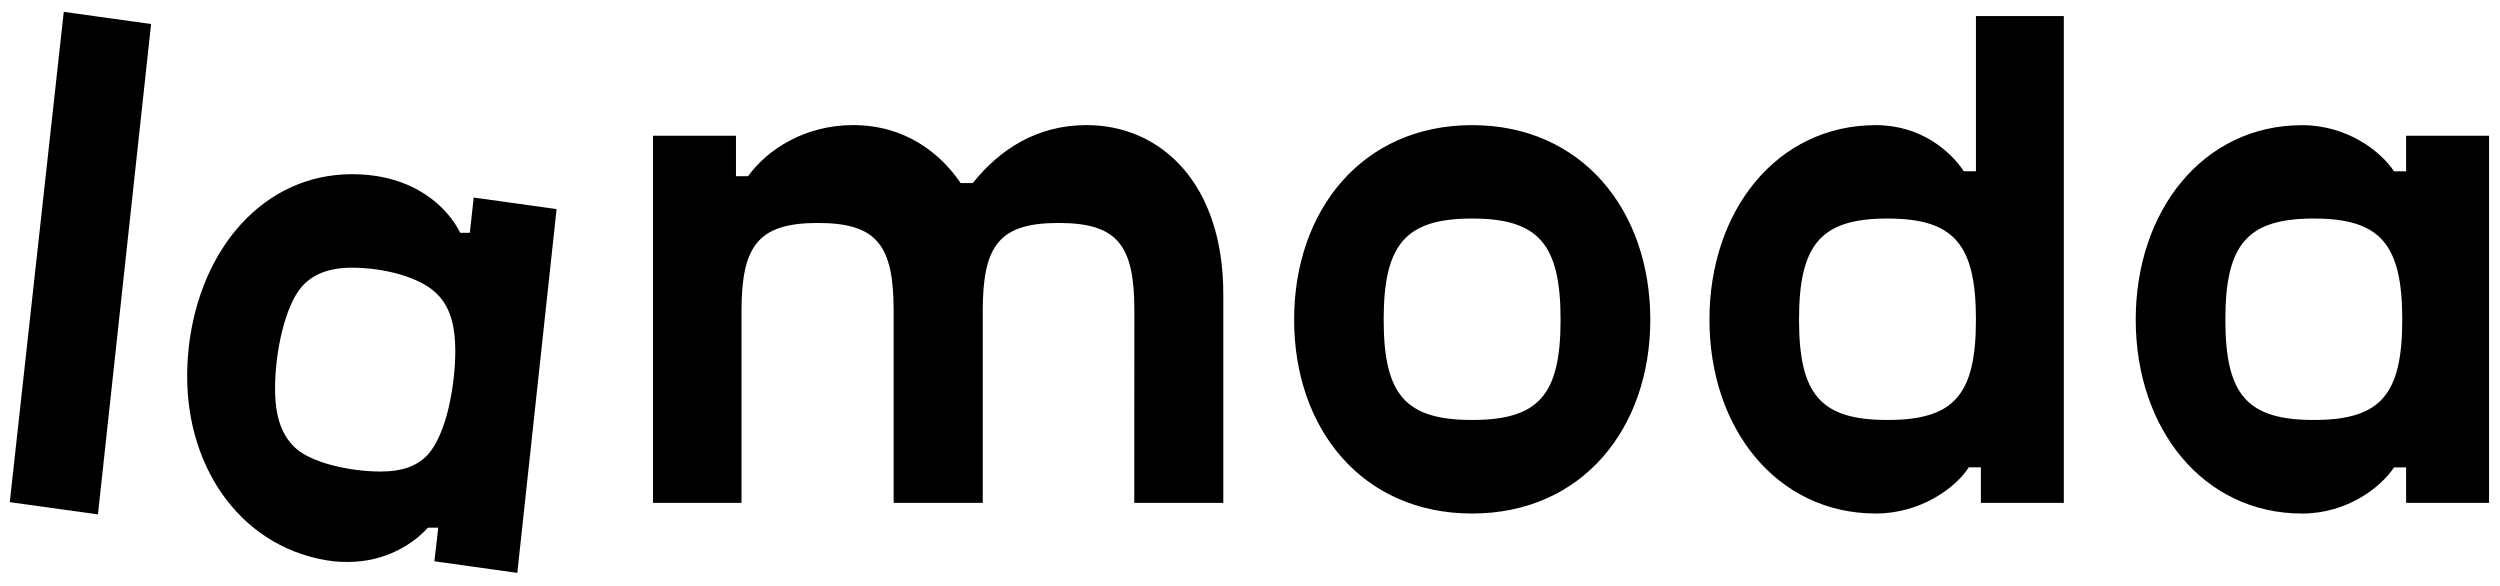 <svg width="128" height="30" viewBox="0 0 128 30" fill="none" xmlns="http://www.w3.org/2000/svg">
<g clip-path="url(#clip0_2130_197278)">
<path d="M58.072 25.748H62.633V15.054C62.633 9.405 59.453 6.405 55.627 6.405C53.096 6.405 51.182 7.65 49.805 9.374H49.185C48.146 7.841 46.345 6.405 43.674 6.405C41.249 6.405 39.313 7.618 38.3 9.023H37.681V6.949H33.433V25.748H37.965V15.918C37.965 12.564 38.838 11.416 41.875 11.416C44.912 11.416 45.755 12.564 45.755 15.918V25.746H50.317V15.918C50.317 12.564 51.16 11.416 54.199 11.416C57.239 11.416 58.08 12.564 58.08 15.918L58.074 25.746L58.072 25.748ZM15.264 23.057C14.449 22.387 14.083 21.398 14.083 19.899C14.083 18.015 14.591 15.694 15.434 14.696C16.024 14.025 16.867 13.706 18.021 13.706C19.653 13.706 21.65 14.192 22.493 15.175C23.057 15.813 23.311 16.706 23.311 17.951C23.311 19.739 22.86 22.26 21.874 23.312C21.312 23.888 20.553 24.142 19.485 24.142C18.024 24.142 16.189 23.757 15.264 23.057ZM22.439 27.015L22.241 28.738L26.486 29.332L28.497 10.705L24.254 10.114L24.055 11.92H23.565C22.93 10.644 21.228 8.919 18.021 8.919C13.549 8.919 10.258 12.654 9.666 17.758C9.611 18.256 9.583 18.758 9.582 19.261C9.582 24.142 12.508 28.165 17.064 28.738C17.318 28.765 17.57 28.774 17.824 28.771C19.737 28.771 21.172 27.846 21.904 27.017H22.438L22.439 27.015ZM118.467 21.502C115.064 21.502 113.938 20.227 113.938 16.366C113.938 12.503 115.065 11.189 118.467 11.189C121.871 11.189 122.996 12.497 122.996 16.366C122.996 20.232 121.871 21.502 118.467 21.502ZM96.639 21.502C93.234 21.502 92.11 20.227 92.11 16.366C92.11 12.503 93.234 11.189 96.637 11.189C100.041 11.189 101.168 12.497 101.168 16.366C101.168 20.232 100.041 21.502 96.637 21.502H96.639ZM75.371 21.502C71.969 21.502 70.844 20.227 70.844 16.366C70.844 12.503 71.969 11.189 75.371 11.189C78.773 11.189 79.902 12.497 79.902 16.366C79.902 20.232 78.775 21.502 75.371 21.502ZM3.265 0.607L0.5 25.71L5.015 26.335L7.736 1.229L3.265 0.607ZM123.193 23.929V25.746H127.44V6.951H123.193V8.771H122.574C121.898 7.749 120.183 6.409 117.87 6.409C112.806 6.409 109.349 10.776 109.349 16.367C109.349 21.957 112.808 26.293 117.87 26.293C120.178 26.293 121.893 24.953 122.574 23.931L123.193 23.929ZM75.371 6.407C69.745 6.407 66.259 10.774 66.259 16.366C66.259 21.956 69.745 26.292 75.371 26.292C80.997 26.292 84.495 21.95 84.495 16.366C84.495 10.779 81.005 6.407 75.371 6.407ZM101.421 23.929V25.746H105.667V0.823H101.168V8.77H100.549C99.874 7.748 98.353 6.407 96.048 6.407C90.984 6.407 87.524 10.774 87.524 16.366C87.524 21.956 90.984 26.292 96.048 26.292C98.353 26.292 100.154 24.951 100.801 23.929H101.421Z" fill="black"/>
</g>
<defs>
<clipPath id="clip0_2130_197278">
<rect width="127" height="28.787" fill="white" transform="translate(0.5 0.607)"/>
</clipPath>
</defs>
</svg>
